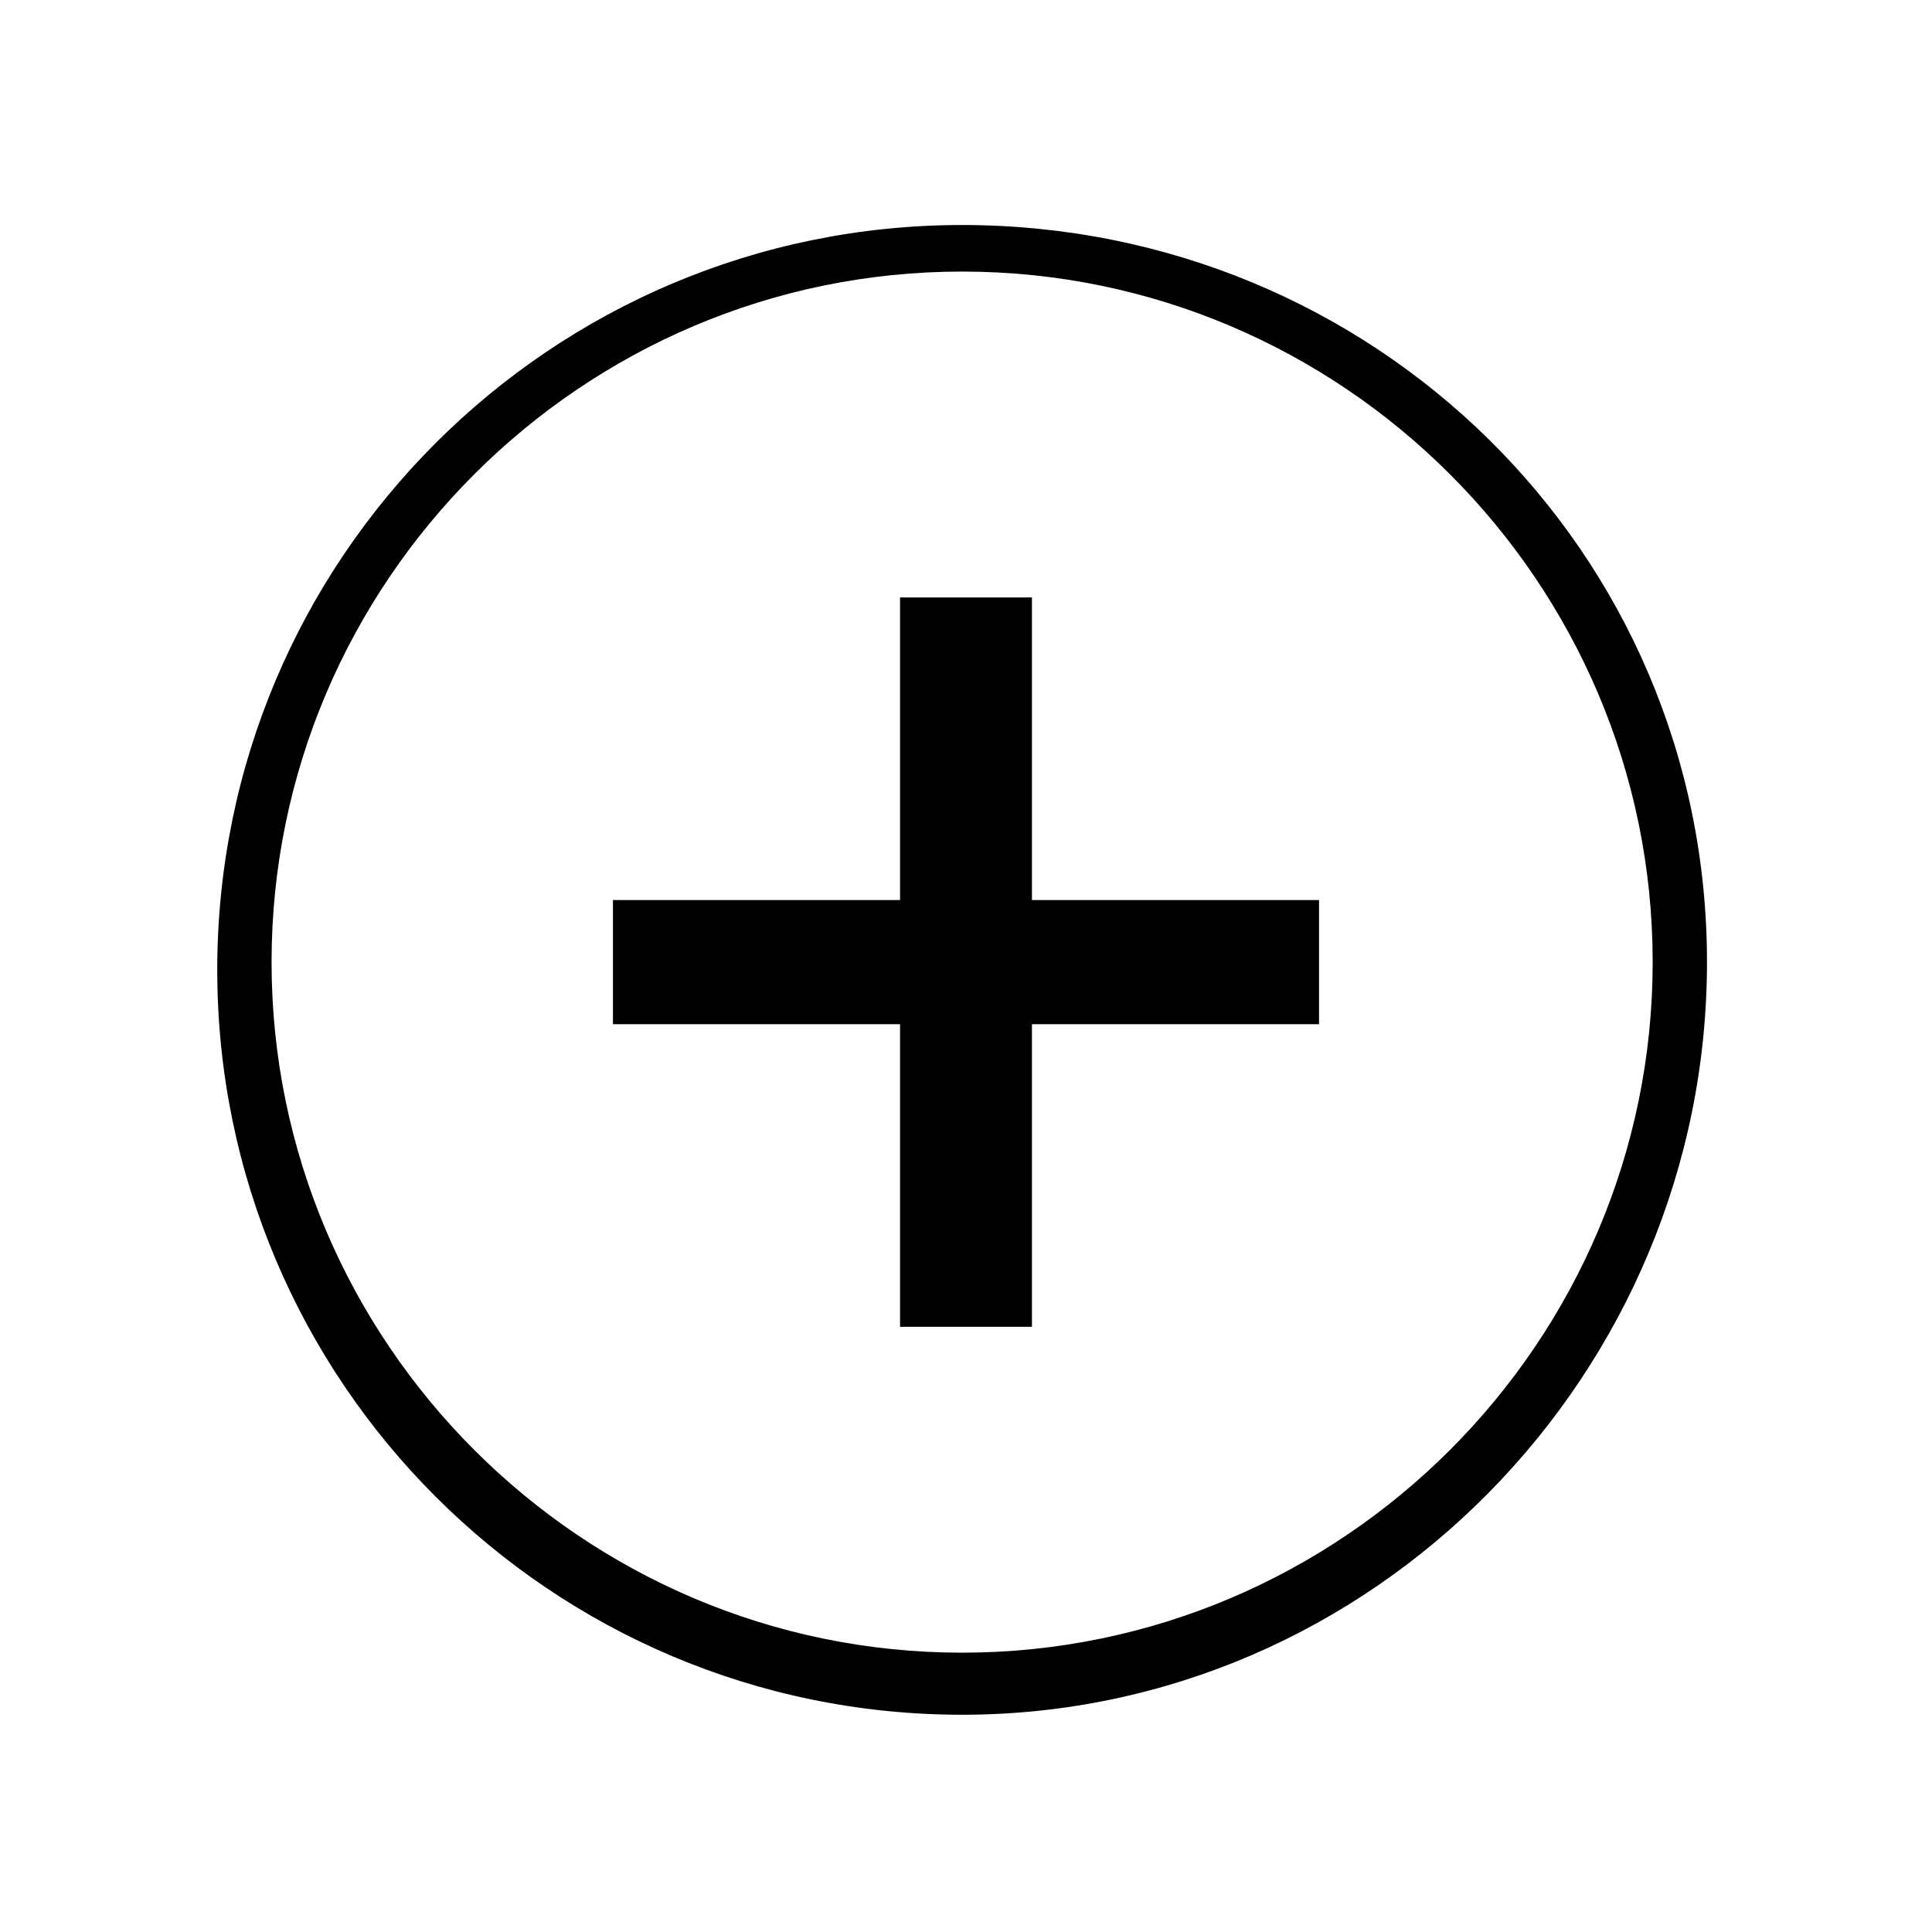 <svg xmlns="http://www.w3.org/2000/svg" id="Camada_1" viewBox="0 0 24.9 24.9"><path d="M12.4,3.5h0C7.5,3.5,3.5,7.5,3.5,12.4s4,8.9,8.9,8.9,8.9-4,8.9-8.9S17.3,3.5,12.4,3.5h0ZM12.4,22.1h0c-5.3,0-9.6-4.3-9.6-9.6S7.1,2.9,12.4,2.9s9.6,4.2,9.6,9.5-4.3,9.7-9.6,9.7h0Z"></path><polygon points="13.3 7.7 13.3 7.7 13.3 11.6 17 11.6 17 13.2 13.3 13.2 13.3 17.1 11.6 17.1 11.6 13.2 7.9 13.2 7.9 11.6 11.6 11.6 11.6 7.7 13.3 7.7 13.3 7.7 13.3 7.7 13.3 7.7"></polygon></svg>